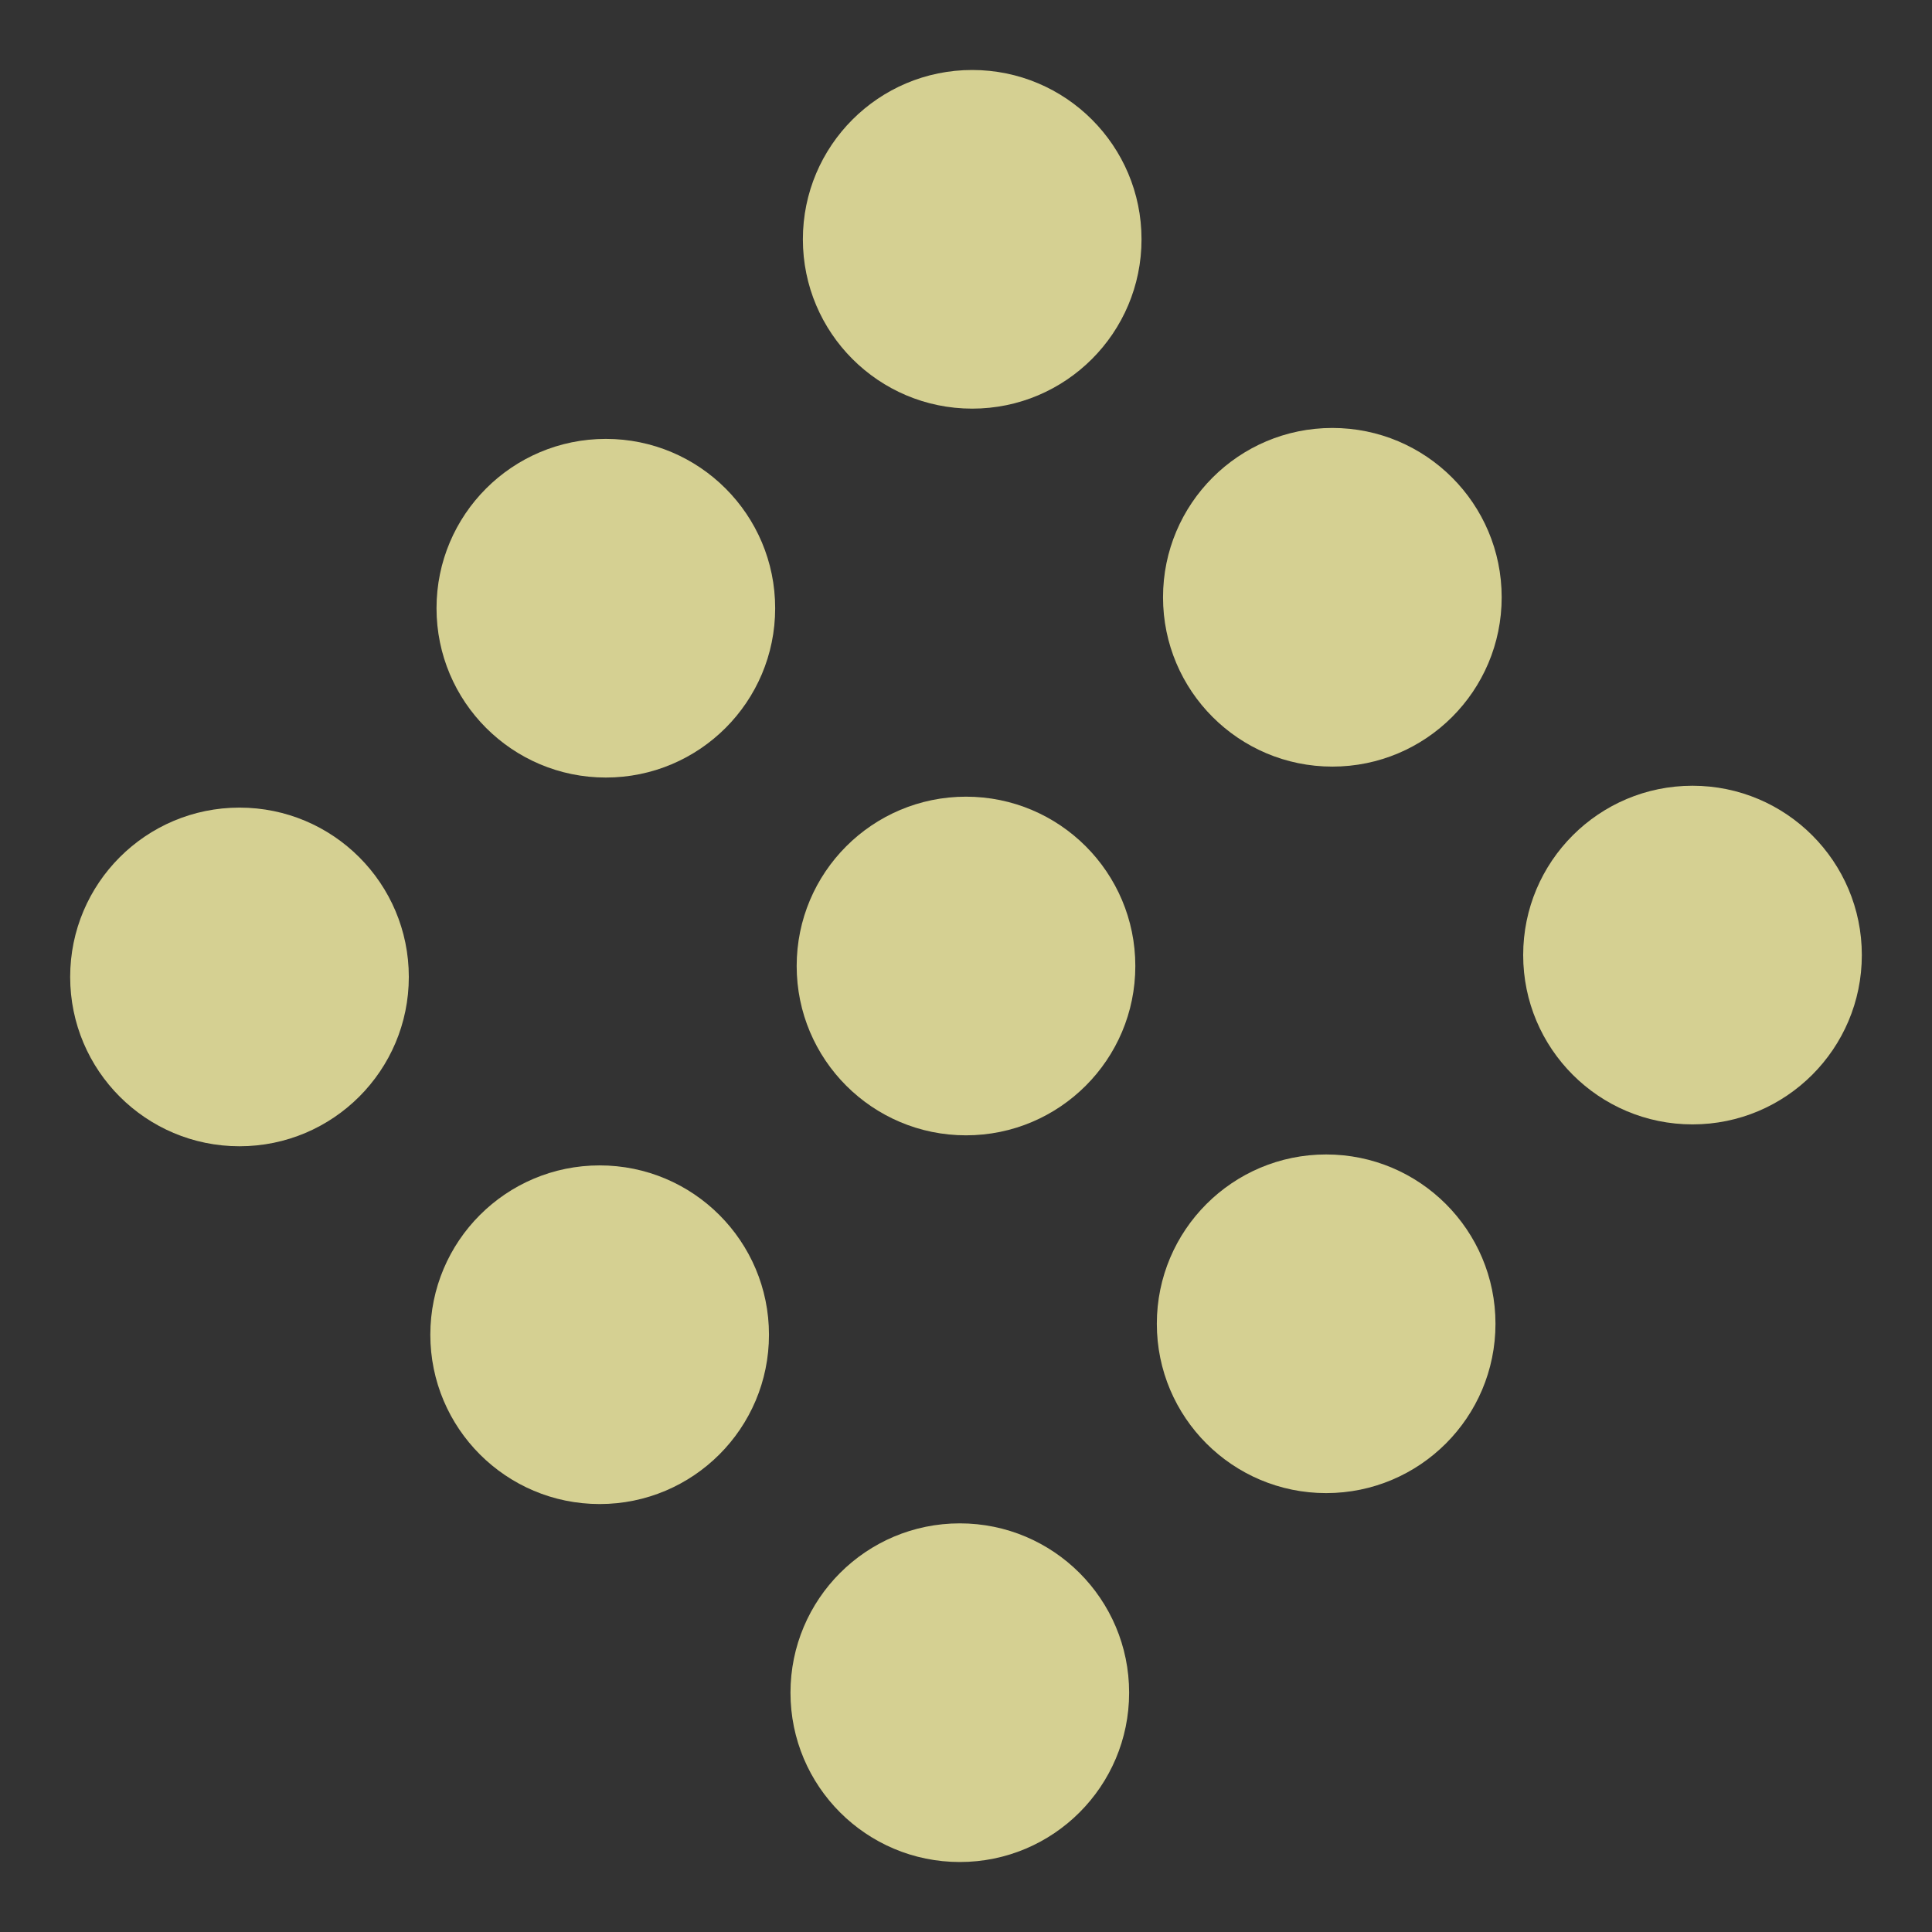 <?xml version="1.0" encoding="UTF-8"?><svg id="_レイヤー_2" xmlns="http://www.w3.org/2000/svg" viewBox="0 0 106 106"><rect x="0" y="0" width="106" height="106" fill="#333333" stroke="none"/><defs><style>.cls-1{fill:none;}.cls-2{fill:#fef8aa;}.cls-3{opacity:.8;}</style></defs><g id="contents"><g class="cls-3"><circle class="cls-2" cx="92.86" cy="52.4" r="9.29"/><circle class="cls-2" cx="72.76" cy="72.63" r="9.29"/><circle class="cls-2" cx="52.66" cy="92.87" r="9.29"/><circle class="cls-2" cx="73.1" cy="32.77" r="9.29"/><circle class="cls-2" cx="53" cy="53" r="9.29"/><circle class="cls-2" cx="32.9" cy="73.23" r="9.29"/><circle class="cls-2" cx="53.34" cy="13.13" r="9.29"/><circle class="cls-2" cx="33.24" cy="33.37" r="9.29"/><circle class="cls-2" cx="13.14" cy="53.6" r="9.29"/></g></g><g id="slice"><rect class="cls-1" width="106" height="106"/></g></svg>